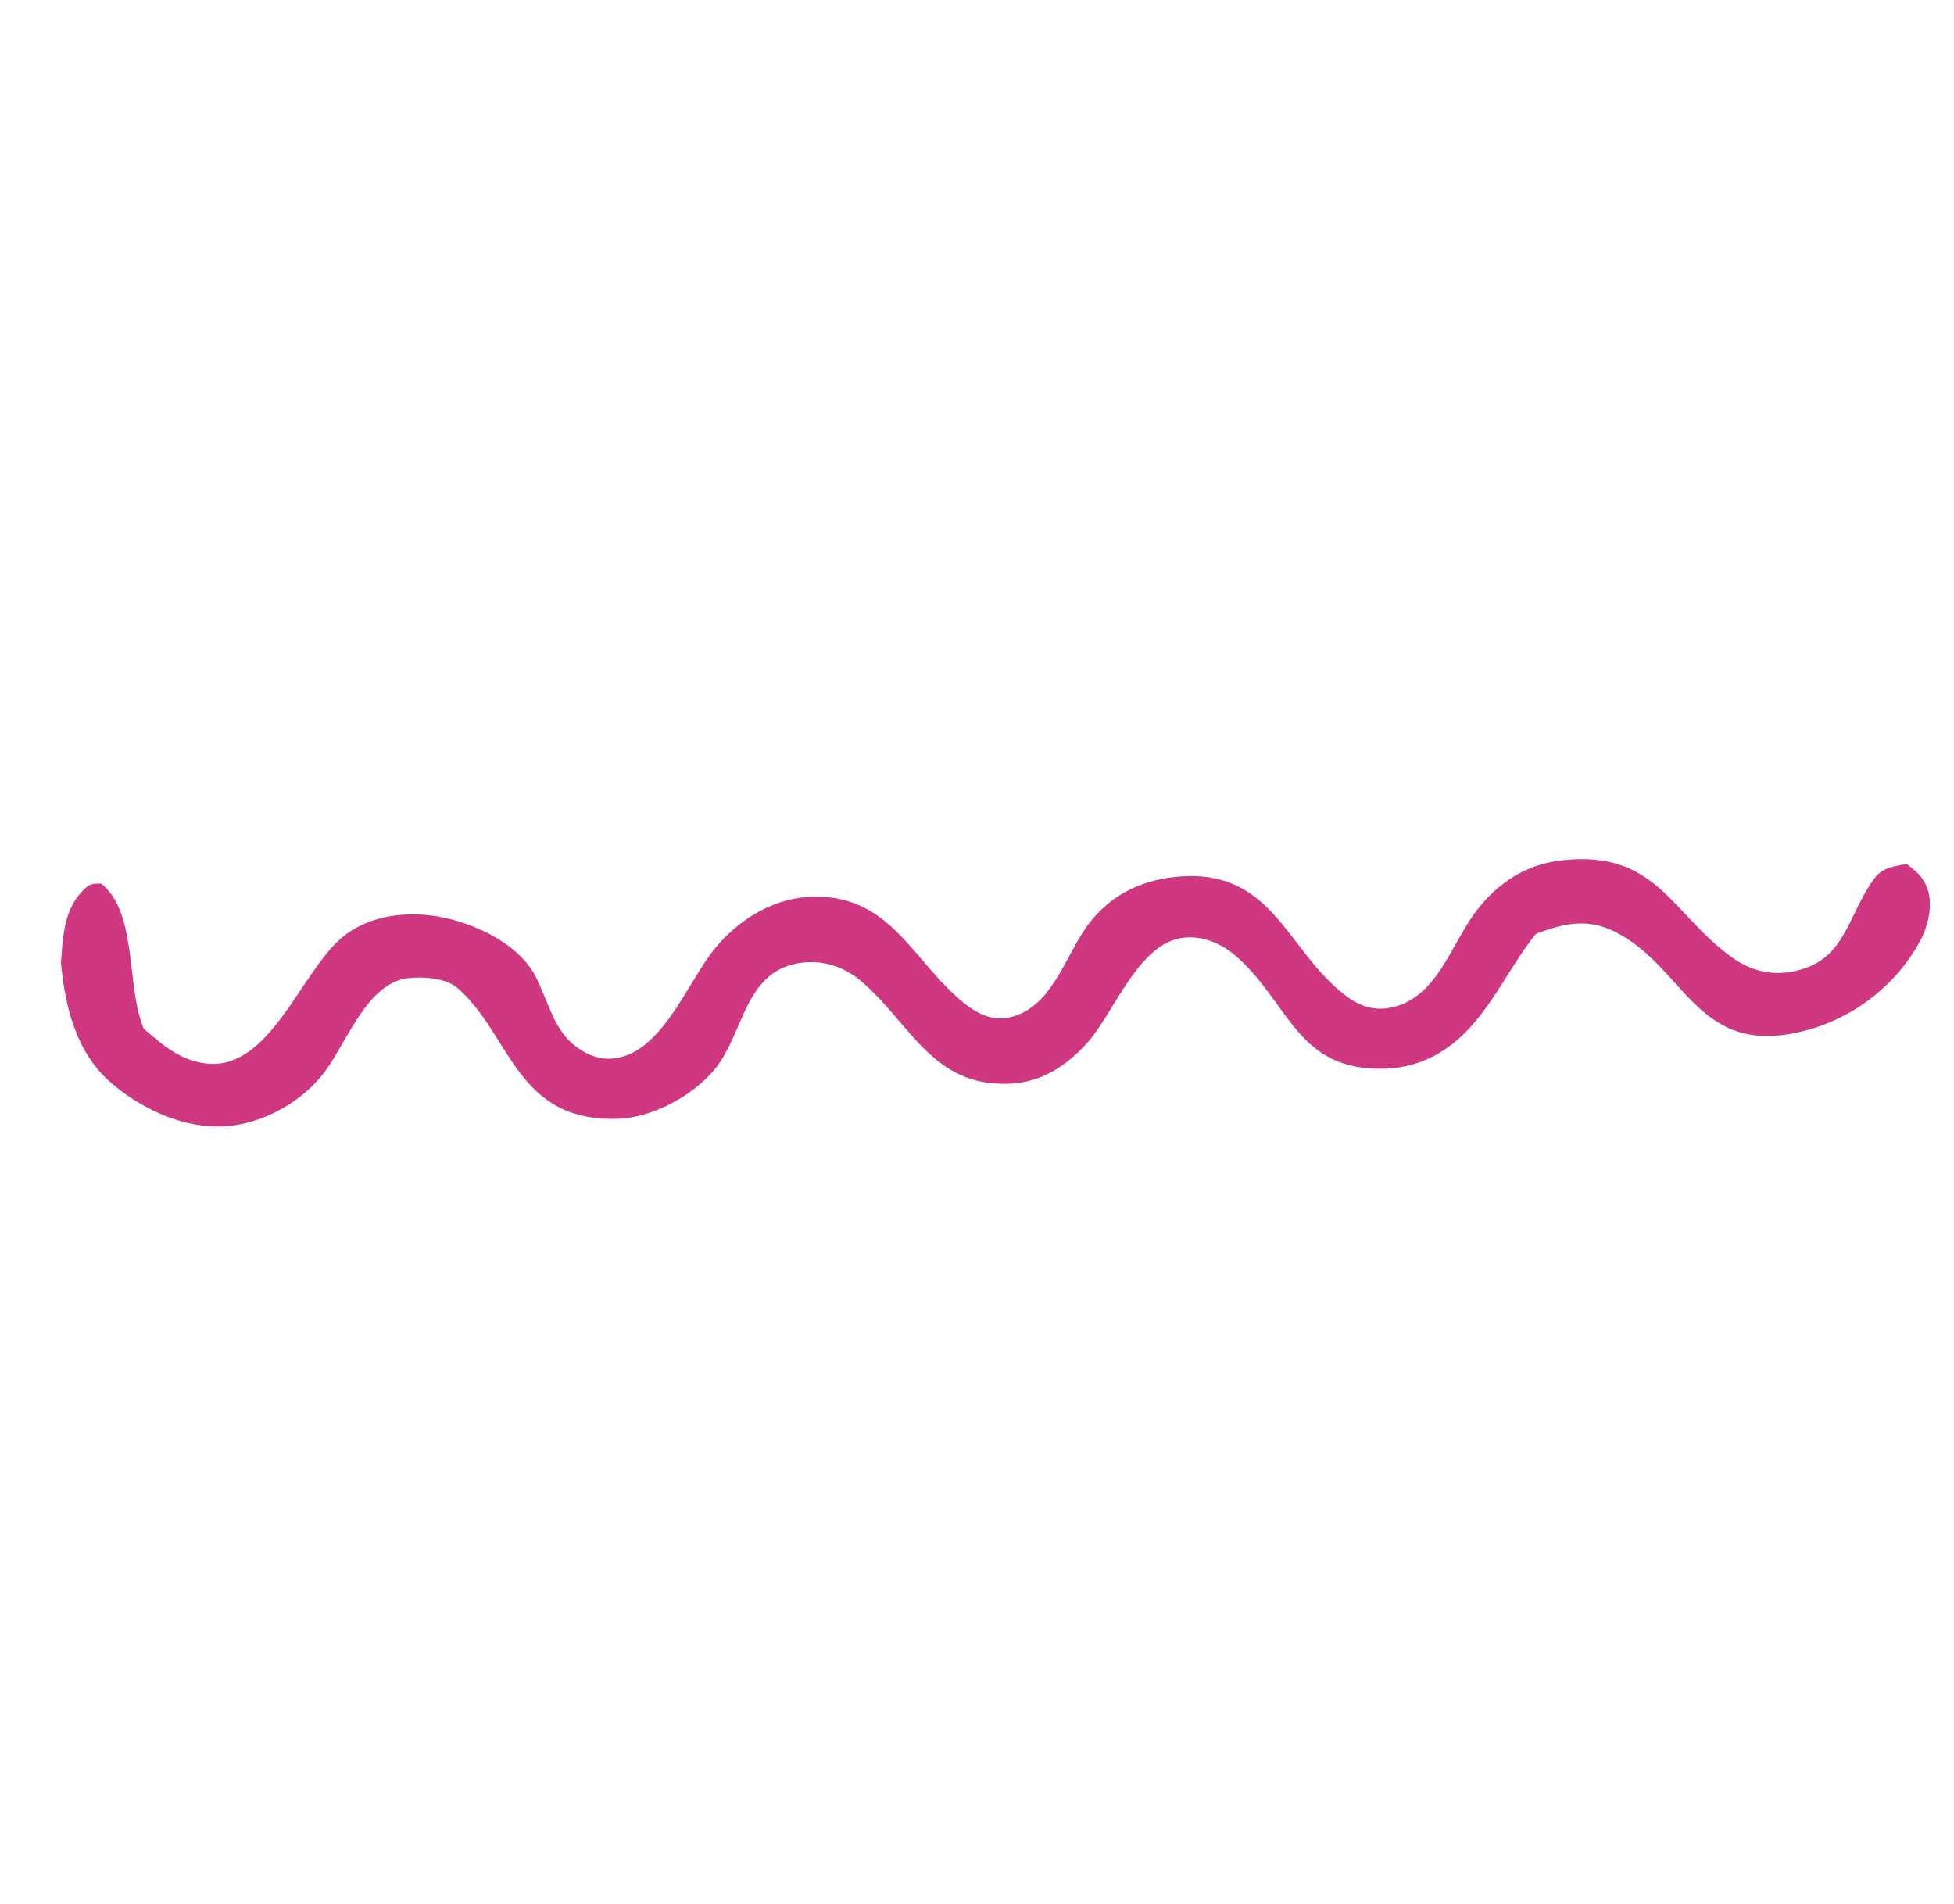 <?xml version="1.0" encoding="UTF-8"?> <svg xmlns="http://www.w3.org/2000/svg" width="195" height="190" viewBox="0 0 195 190" fill="none"><g clip-path="url(#clip0_371_117)"><path d="M190.278 86.222C191.211 86.942 191.879 87.456 192.319 88.607C192.928 90.184 192.454 92.28 191.705 93.726C189.48 98.031 185.333 101.351 180.707 102.694C169.278 106.013 168.434 96.514 161.041 92.925C158.327 91.606 155.967 92.171 153.275 93.197C150.973 96.058 149.387 99.486 146.956 102.26C144.648 104.892 141.805 106.516 138.264 106.643C129.338 106.96 128.709 99.979 123.211 95.298C121.843 94.13 120.009 93.394 118.199 93.569C113.611 94.008 111.241 101.041 108.449 104.131C106.384 106.409 103.889 108.009 100.757 108.148C93.09 108.483 90.915 102.213 86.026 97.982C84.385 96.564 82.367 95.828 80.191 96.052C74.207 96.672 74.349 103.118 71.249 106.795C69.078 109.373 65.166 111.498 61.778 111.641C51.495 112.06 51.023 103.292 45.689 98.625C44.501 97.581 42.329 97.459 40.822 97.606C36.498 98.017 34.504 104.436 32.105 107.35C29.809 110.136 26.161 112.126 22.54 112.388C18.398 112.683 14.159 110.71 11.078 108.051C7.6 105.049 6.5 100.487 6.087 96.113C6.24 93.701 6.368 90.892 8.135 89.016C8.892 88.217 9.065 88.18 10.086 88.178C13.625 90.914 12.668 98.11 14.152 102.14L14.347 102.663C16.274 104.323 18.047 105.877 20.686 106.142C26.973 106.766 30.024 96.964 34.17 93.527C36.567 91.534 39.859 91.009 42.883 91.344C46.606 91.759 51.623 93.928 53.432 97.414C54.434 99.34 55.054 101.847 56.47 103.488C57.518 104.71 59.19 105.705 60.839 105.654C65.933 105.502 68.554 98.052 71.335 94.662C73.605 91.896 76.909 89.768 80.549 89.52C88.845 88.951 91.008 95.96 96.297 100.176C97.456 101.102 98.898 101.83 100.414 101.592C104.929 100.885 106.238 95.416 108.602 92.262C110.743 89.409 113.693 87.903 117.207 87.523C126.96 86.469 128.246 94.635 134.154 99.261C135.393 100.236 136.794 100.836 138.391 100.62C143.326 99.962 144.726 94.318 147.326 90.911C149.436 88.152 152.201 86.305 155.692 85.878C165.353 84.698 166.753 91.23 172.923 95.593C174.701 96.851 176.633 97.349 178.786 96.972C184.16 96.035 184.284 91.525 186.944 87.813C187.742 86.695 188.609 86.521 189.875 86.293C190.006 86.273 190.142 86.248 190.273 86.228L190.278 86.222Z" fill="#CF3780"></path></g><defs><clipPath id="clip0_371_117"><rect width="150.608" height="124.22" fill="white" transform="translate(73.903 0.084) rotate(36.508)"></rect></clipPath></defs></svg> 